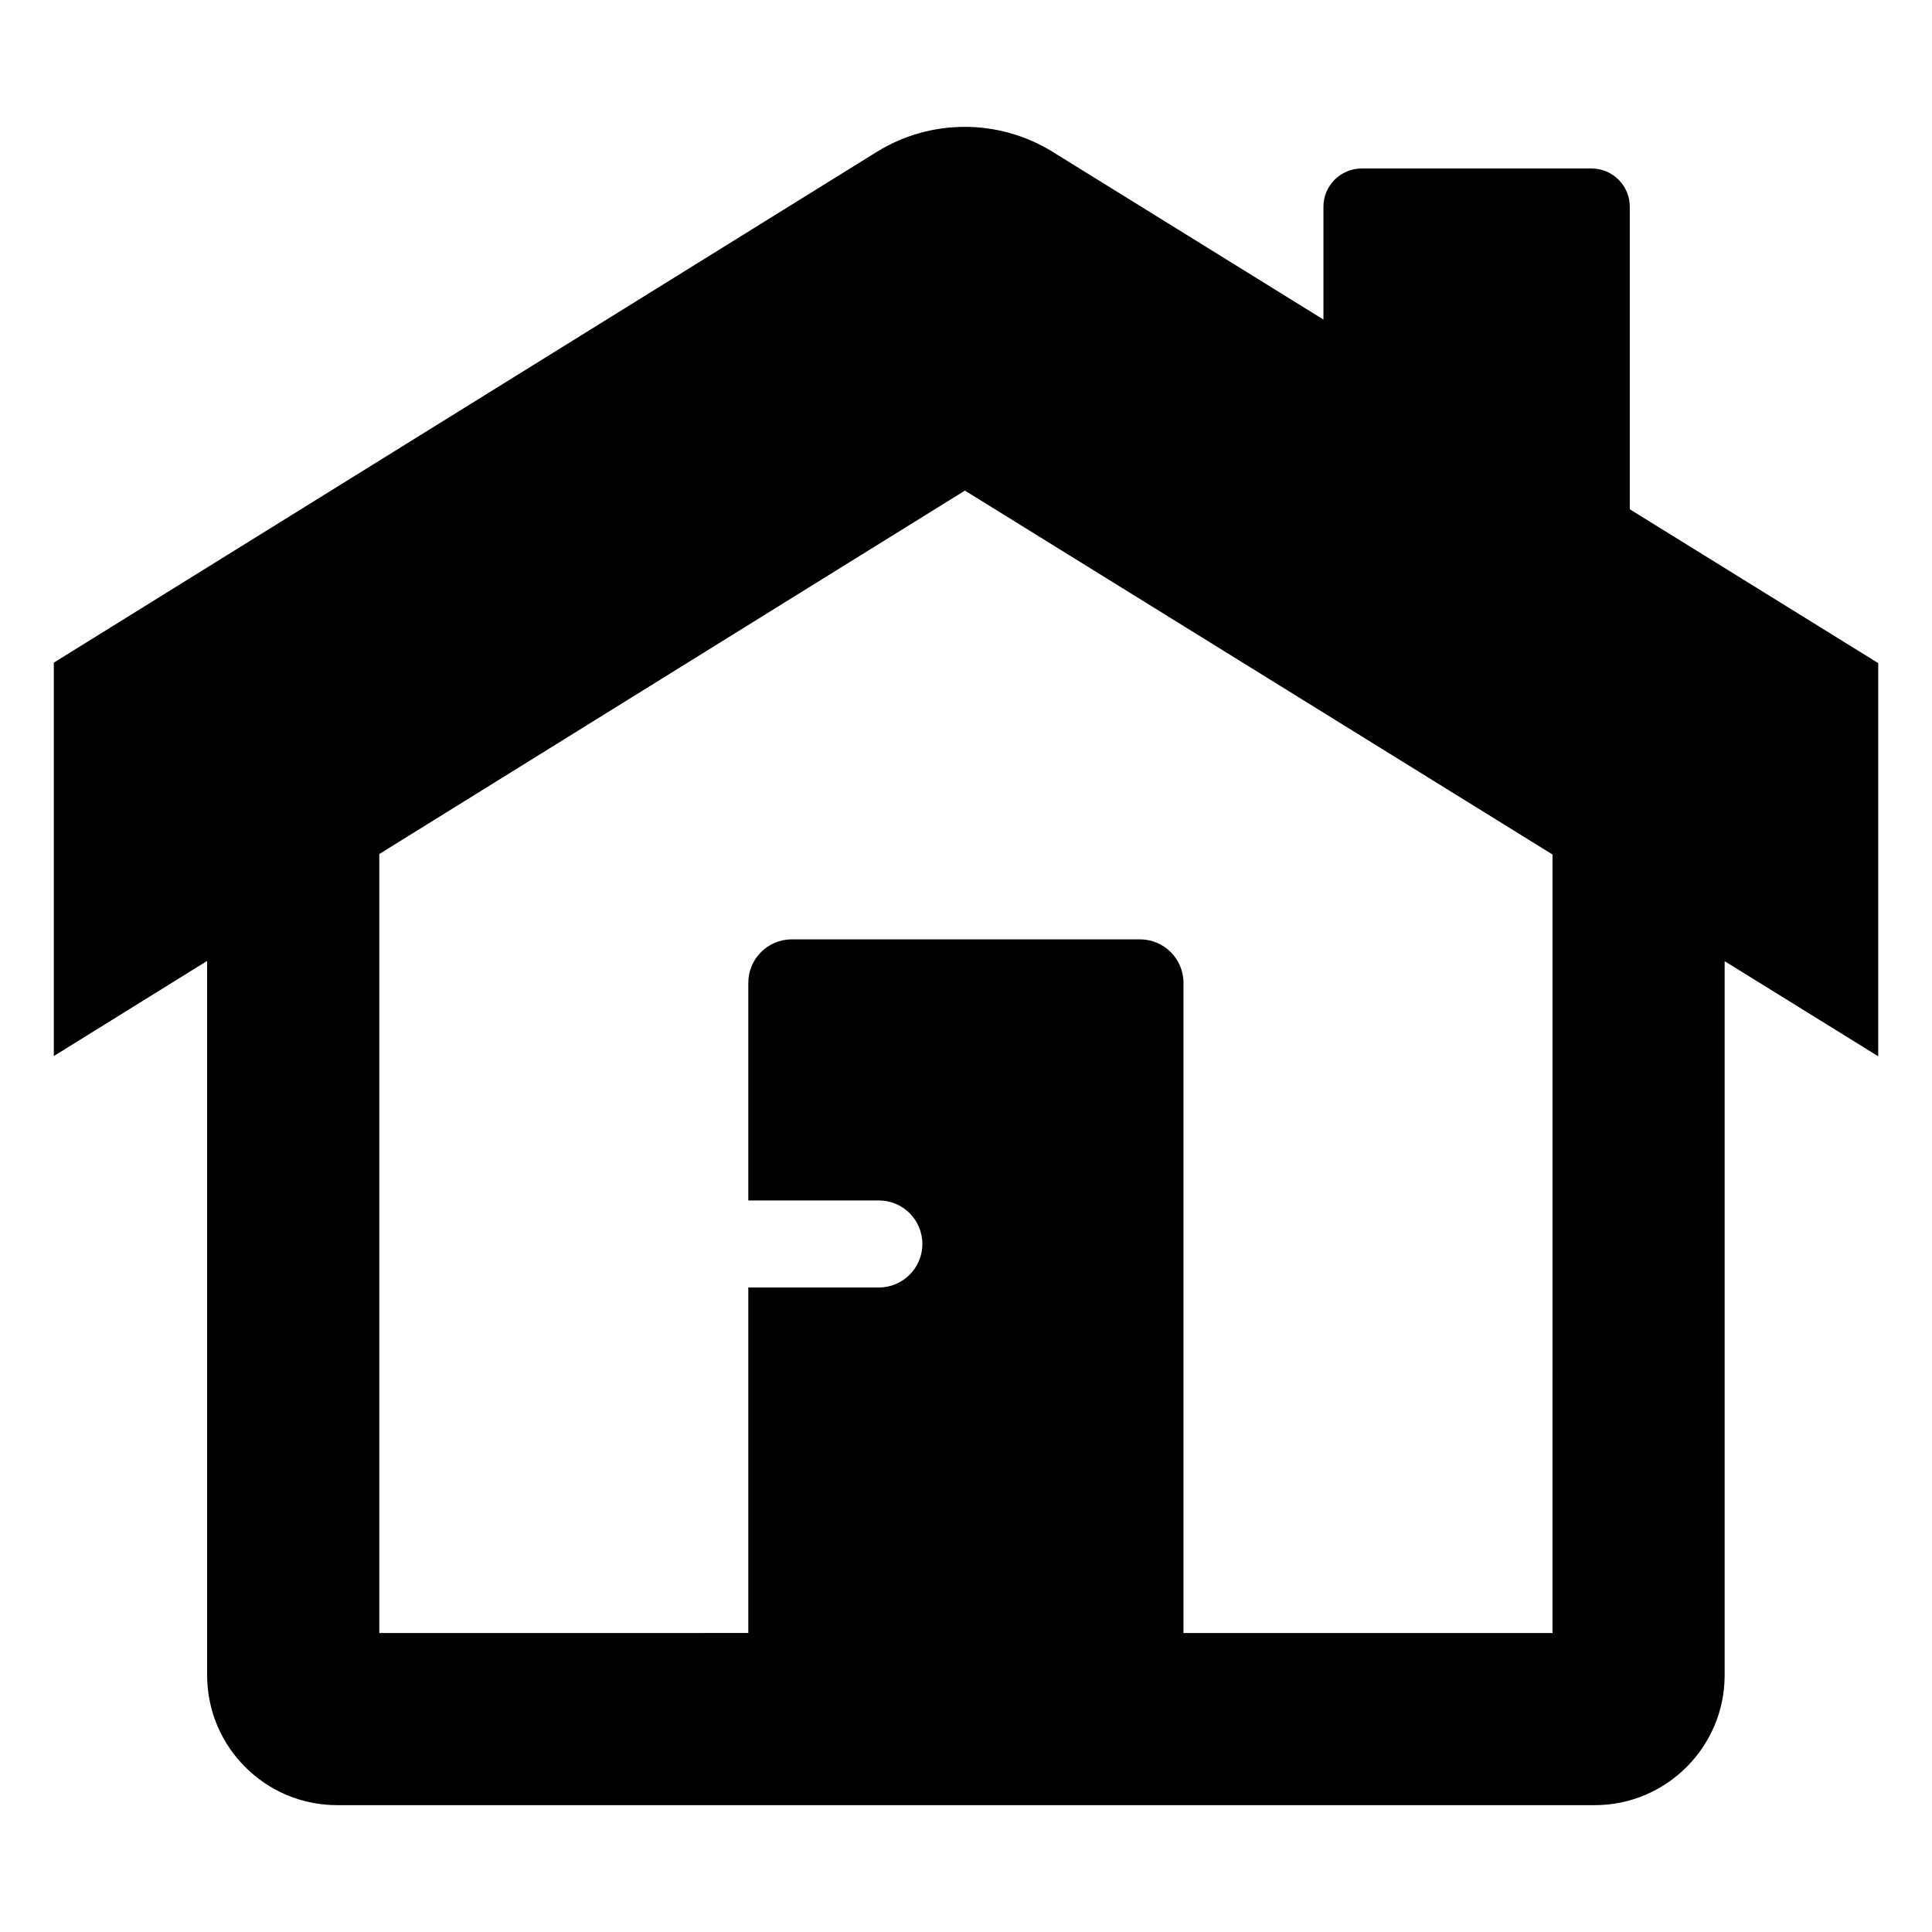 <?xml version="1.0" encoding="UTF-8"?>
<!-- Uploaded to: ICON Repo, www.iconrepo.com, Generator: ICON Repo Mixer Tools -->
<svg fill="#000000" width="800px" height="800px" version="1.1" viewBox="144 144 512 512" xmlns="http://www.w3.org/2000/svg">
 <path d="m575.91 278.96v-80.16c0-5.606-4.543-10.148-10.148-10.148h-60.891c-5.606 0-10.148 4.543-10.148 10.148v29.883l-71.738-44.43c-14.289-8.848-32.387-8.848-46.672 0.023l-218.05 135.33v104.26l40.629-25.215v189.3c0 18.988 15.445 34.434 34.434 34.434h333.29c18.988 0 34.434-15.445 34.434-34.434v-189.23l40.691 25.199v-104.19zm-20.484 297.81h-97.793v-172.3c0-6.367-5.164-11.531-11.531-11.531h-92.262c-6.367 0-11.531 5.164-11.531 11.531v57.664h34.598c6.367 0 11.531 5.164 11.531 11.531 0 6.367-5.164 11.531-11.531 11.531h-34.598v91.566l-97.793 0.004v-206.44l40.746-25.285 73.516-45.633 40.934-25.395 114.69 71.027 41.027 25.41z"/>
</svg>